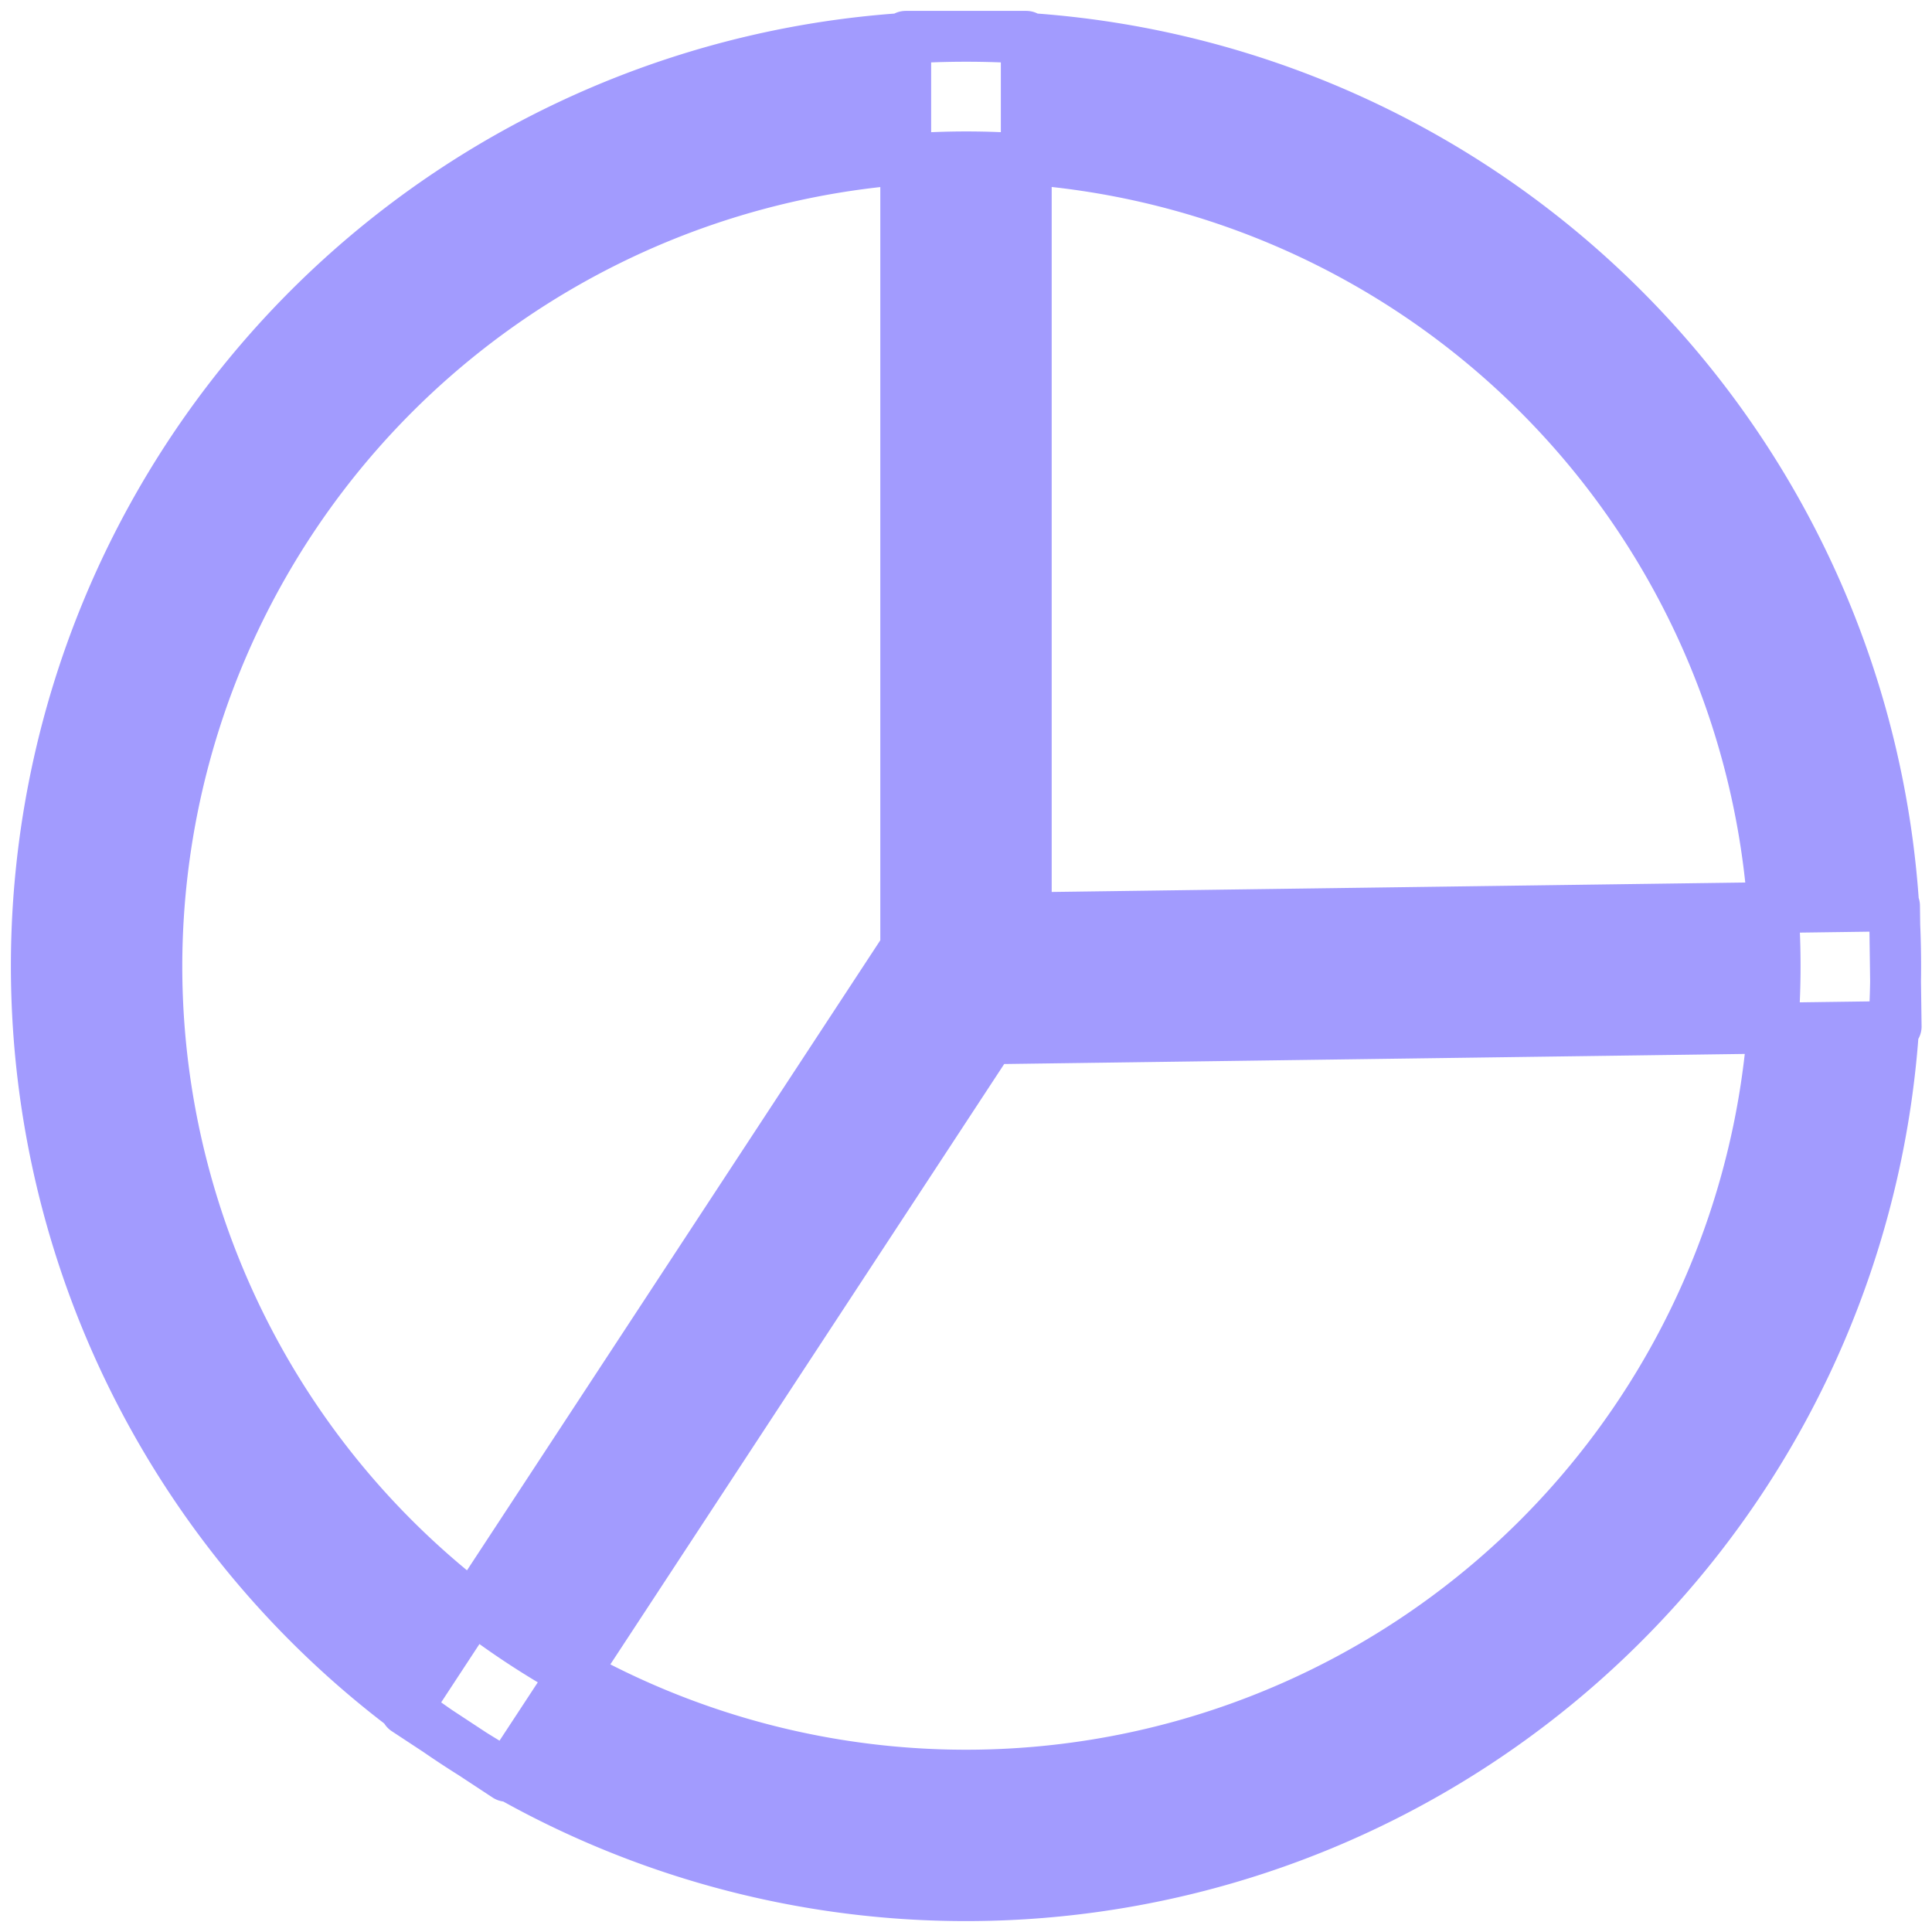 <svg xmlns="http://www.w3.org/2000/svg" viewBox="-20 -20 1064 1064" width="32" height="32" aria-hidden="true" shape-rendering="geometricPrecision">
  <path fill="#a29bfe" stroke="#a29bfe" stroke-width="28" stroke-linecap="round" stroke-linejoin="round" d="M512 66.386A445.614 445.614 0 1 1 66.386 512 446.112 446.112 0 0 1 512 66.386m0-66.386A512 512 0 1 0 1024 512 512 512 0 0 0 512 0zM258.971 958.245l-55.498-36.512 275.335-419.724V0h66.386v521.925zM511.535 485.877l511.834-6.971 0.896 66.386-511.834 6.971z"/>
</svg>

